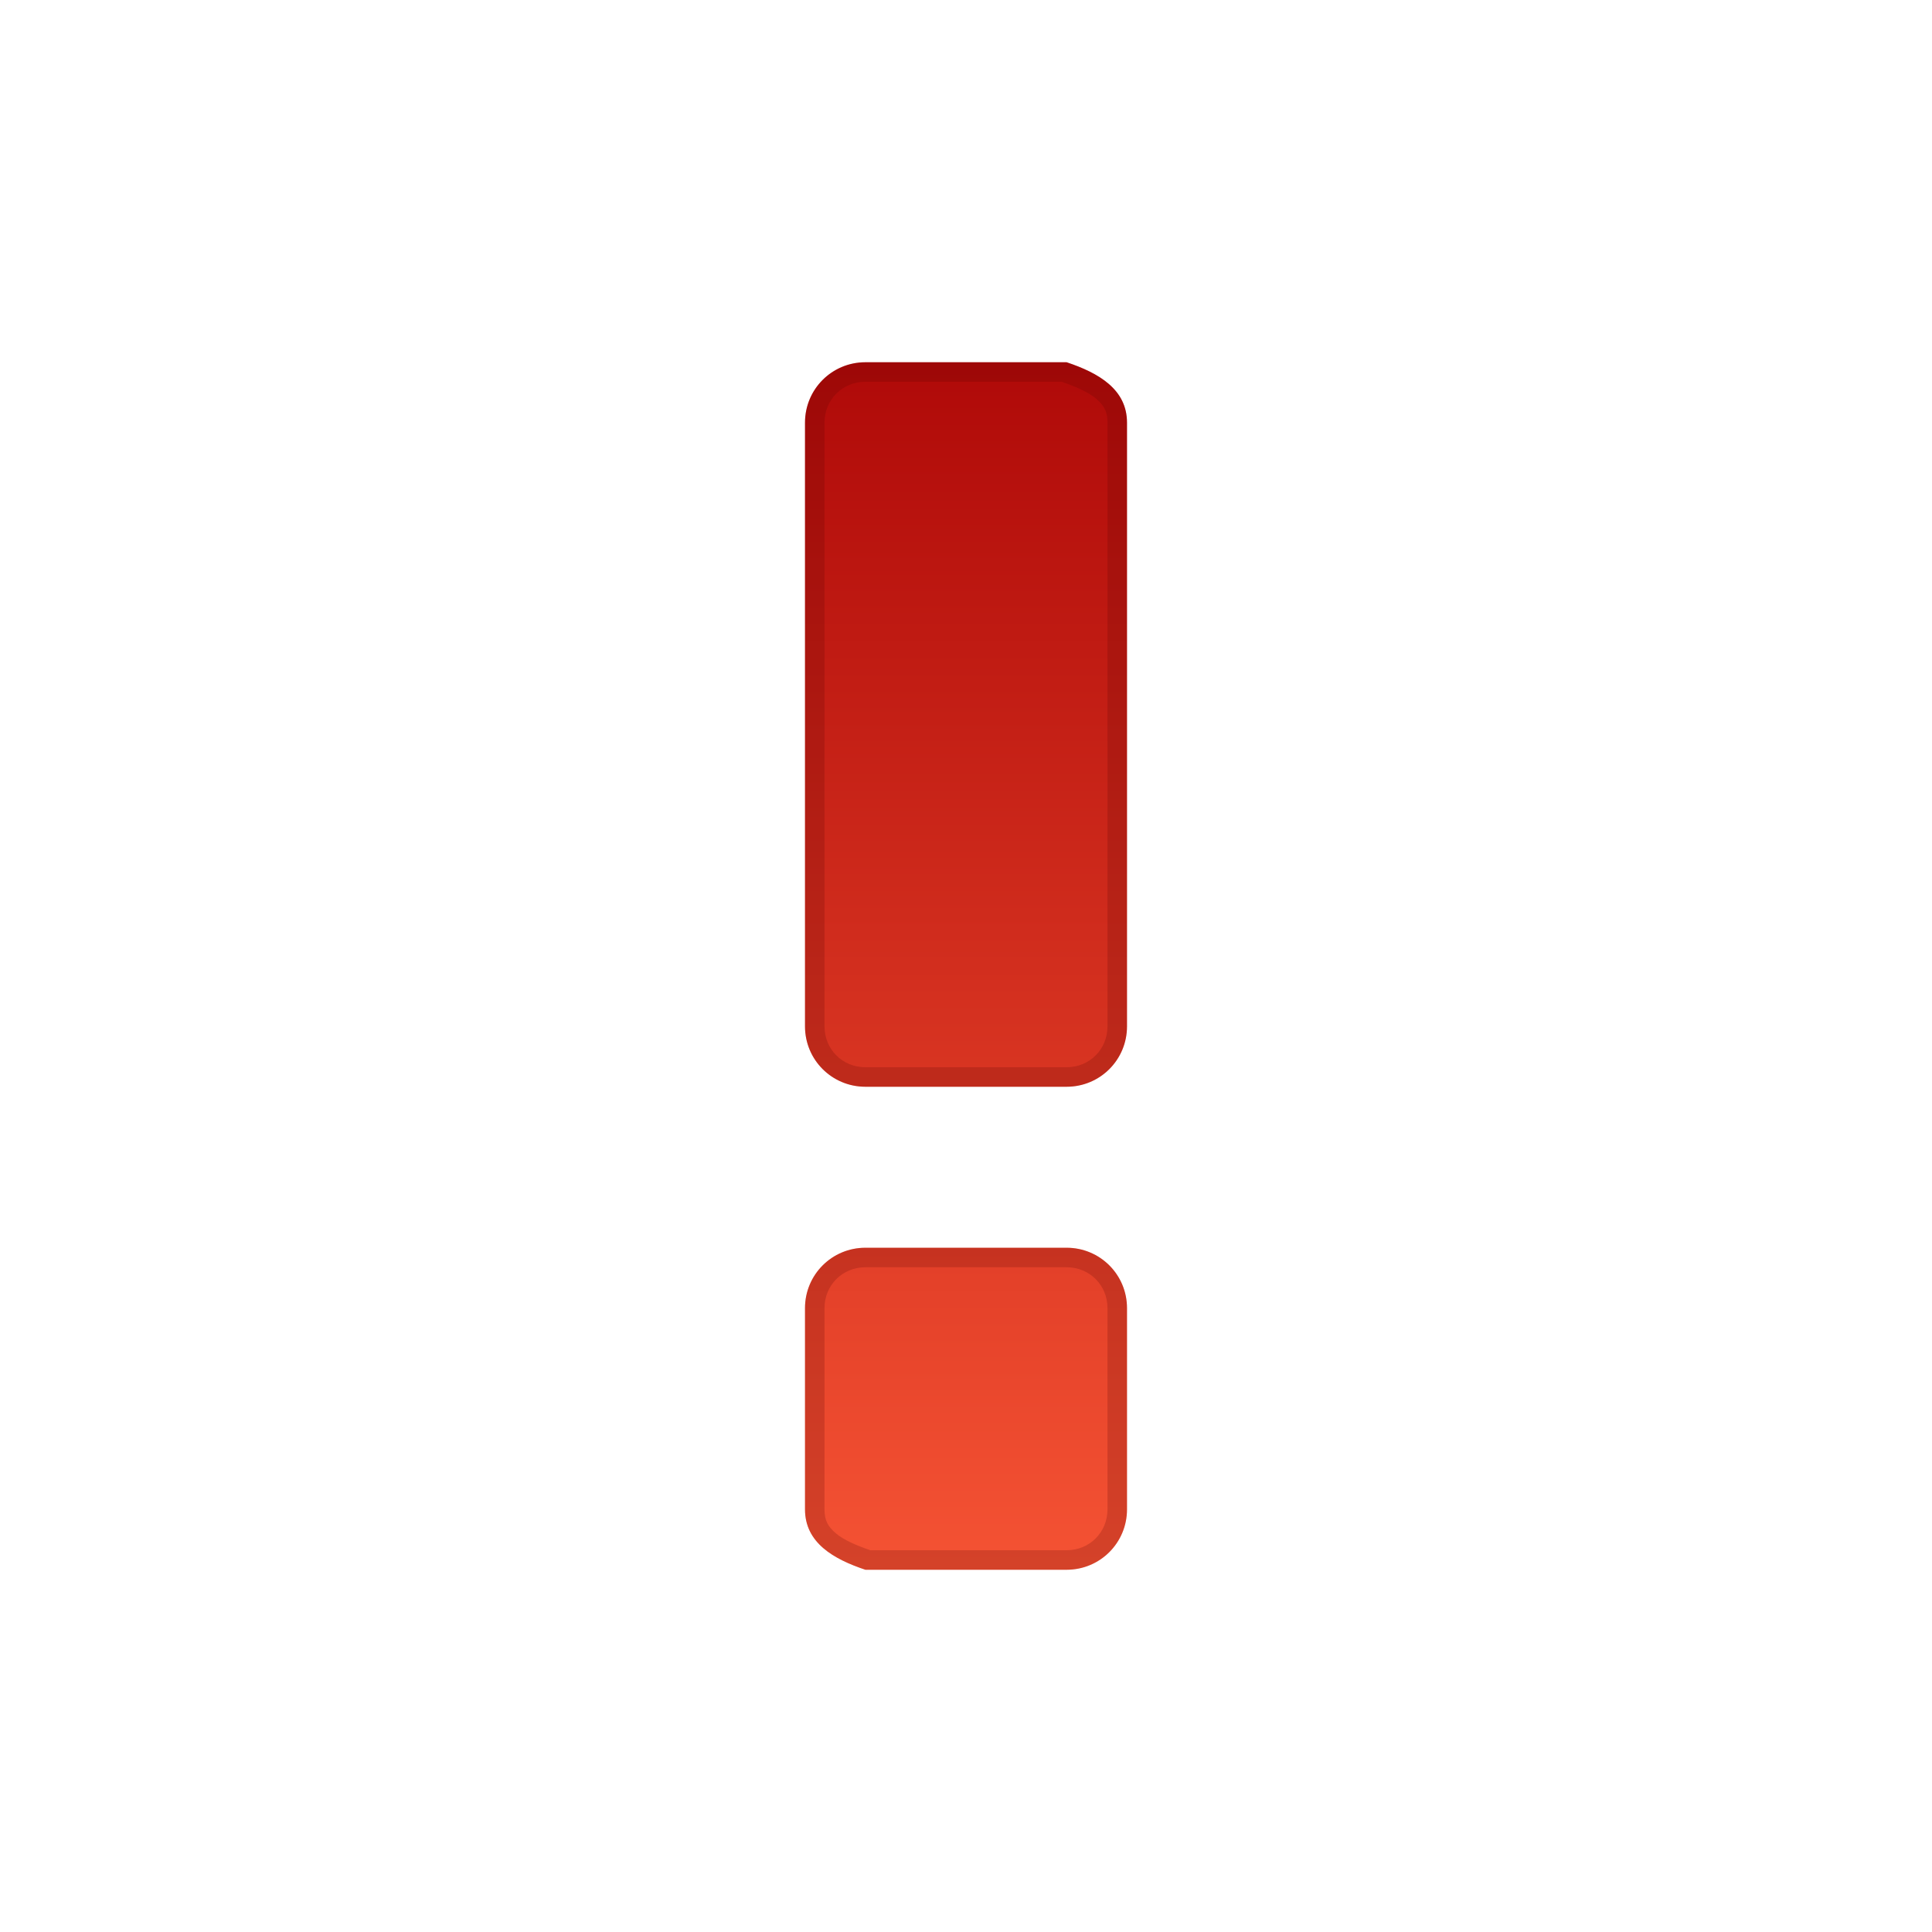 
<svg style="clip-rule:evenodd;fill-rule:evenodd;stroke-linejoin:round;stroke-miterlimit:1.414" viewBox="0 0 96 96" xmlns="http://www.w3.org/2000/svg">
 <path d="m43 18c-1.662 0-3 1.338-3 3v30c0 1.662 1.338 3 3 3h10c1.662 0 3-1.338 3-3v-3-24-3c0-1.662-1.423-2.474-3-3h-3-4-3zm0 44c-1.662 0-3 1.338-3 3v10c0 1.662 1.423 2.474 3 3h10c1.662 0 3-1.338 3-3v-3-4-3c0-1.662-1.338-3-3-3h-3-4-3z" style="fill-rule:nonzero;fill:url(#_Linear1)"/>
 <path d="m43 18c-1.662 0-3 1.338-3 3v30c0 1.662 1.338 3 3 3h10c1.662 0 3-1.338 3-3v-3-24-3c0-1.662-1.423-2.474-3-3h-3-4-3zm0 0.969h9.75c0.697 0.238 1.339 0.516 1.719 0.844 0.394 0.339 0.562 0.634 0.562 1.187v30c0 1.14-0.891 2.031-2.031 2.031h-3-4-3c-1.14 0-2.031-0.891-2.031-2.031v-3-24-3c0-1.14 0.891-2.031 2.031-2.031zm0 43.031c-1.662 0-3 1.338-3 3v10c0 1.662 1.423 2.474 3 3h10c1.662 0 3-1.338 3-3v-3-4-3c0-1.662-1.338-3-3-3h-3-4-3zm0 0.969h10c1.14 0 2.031 0.891 2.031 2.031v10c0 1.14-0.891 2.031-2.031 2.031h-3-4-2.75c-0.697-0.238-1.339-0.516-1.719-0.843-0.394-0.34-0.562-0.635-0.562-1.188v-3-4-3c0-1.14 0.891-2.031 2.031-2.031z" style="fill-opacity:.2;fill-rule:nonzero;fill:#500"/>
 <defs>
  <linearGradient id="_Linear1" x2="1" gradientTransform="matrix(3.91887e-15,64,-64,3.91887e-15,48,16)" gradientUnits="userSpaceOnUse">
   <stop style="stop-color:#ad0707" offset="0"/>
   <stop style="stop-color:#f75535" offset="1"/>
  </linearGradient>
 </defs>
</svg>
